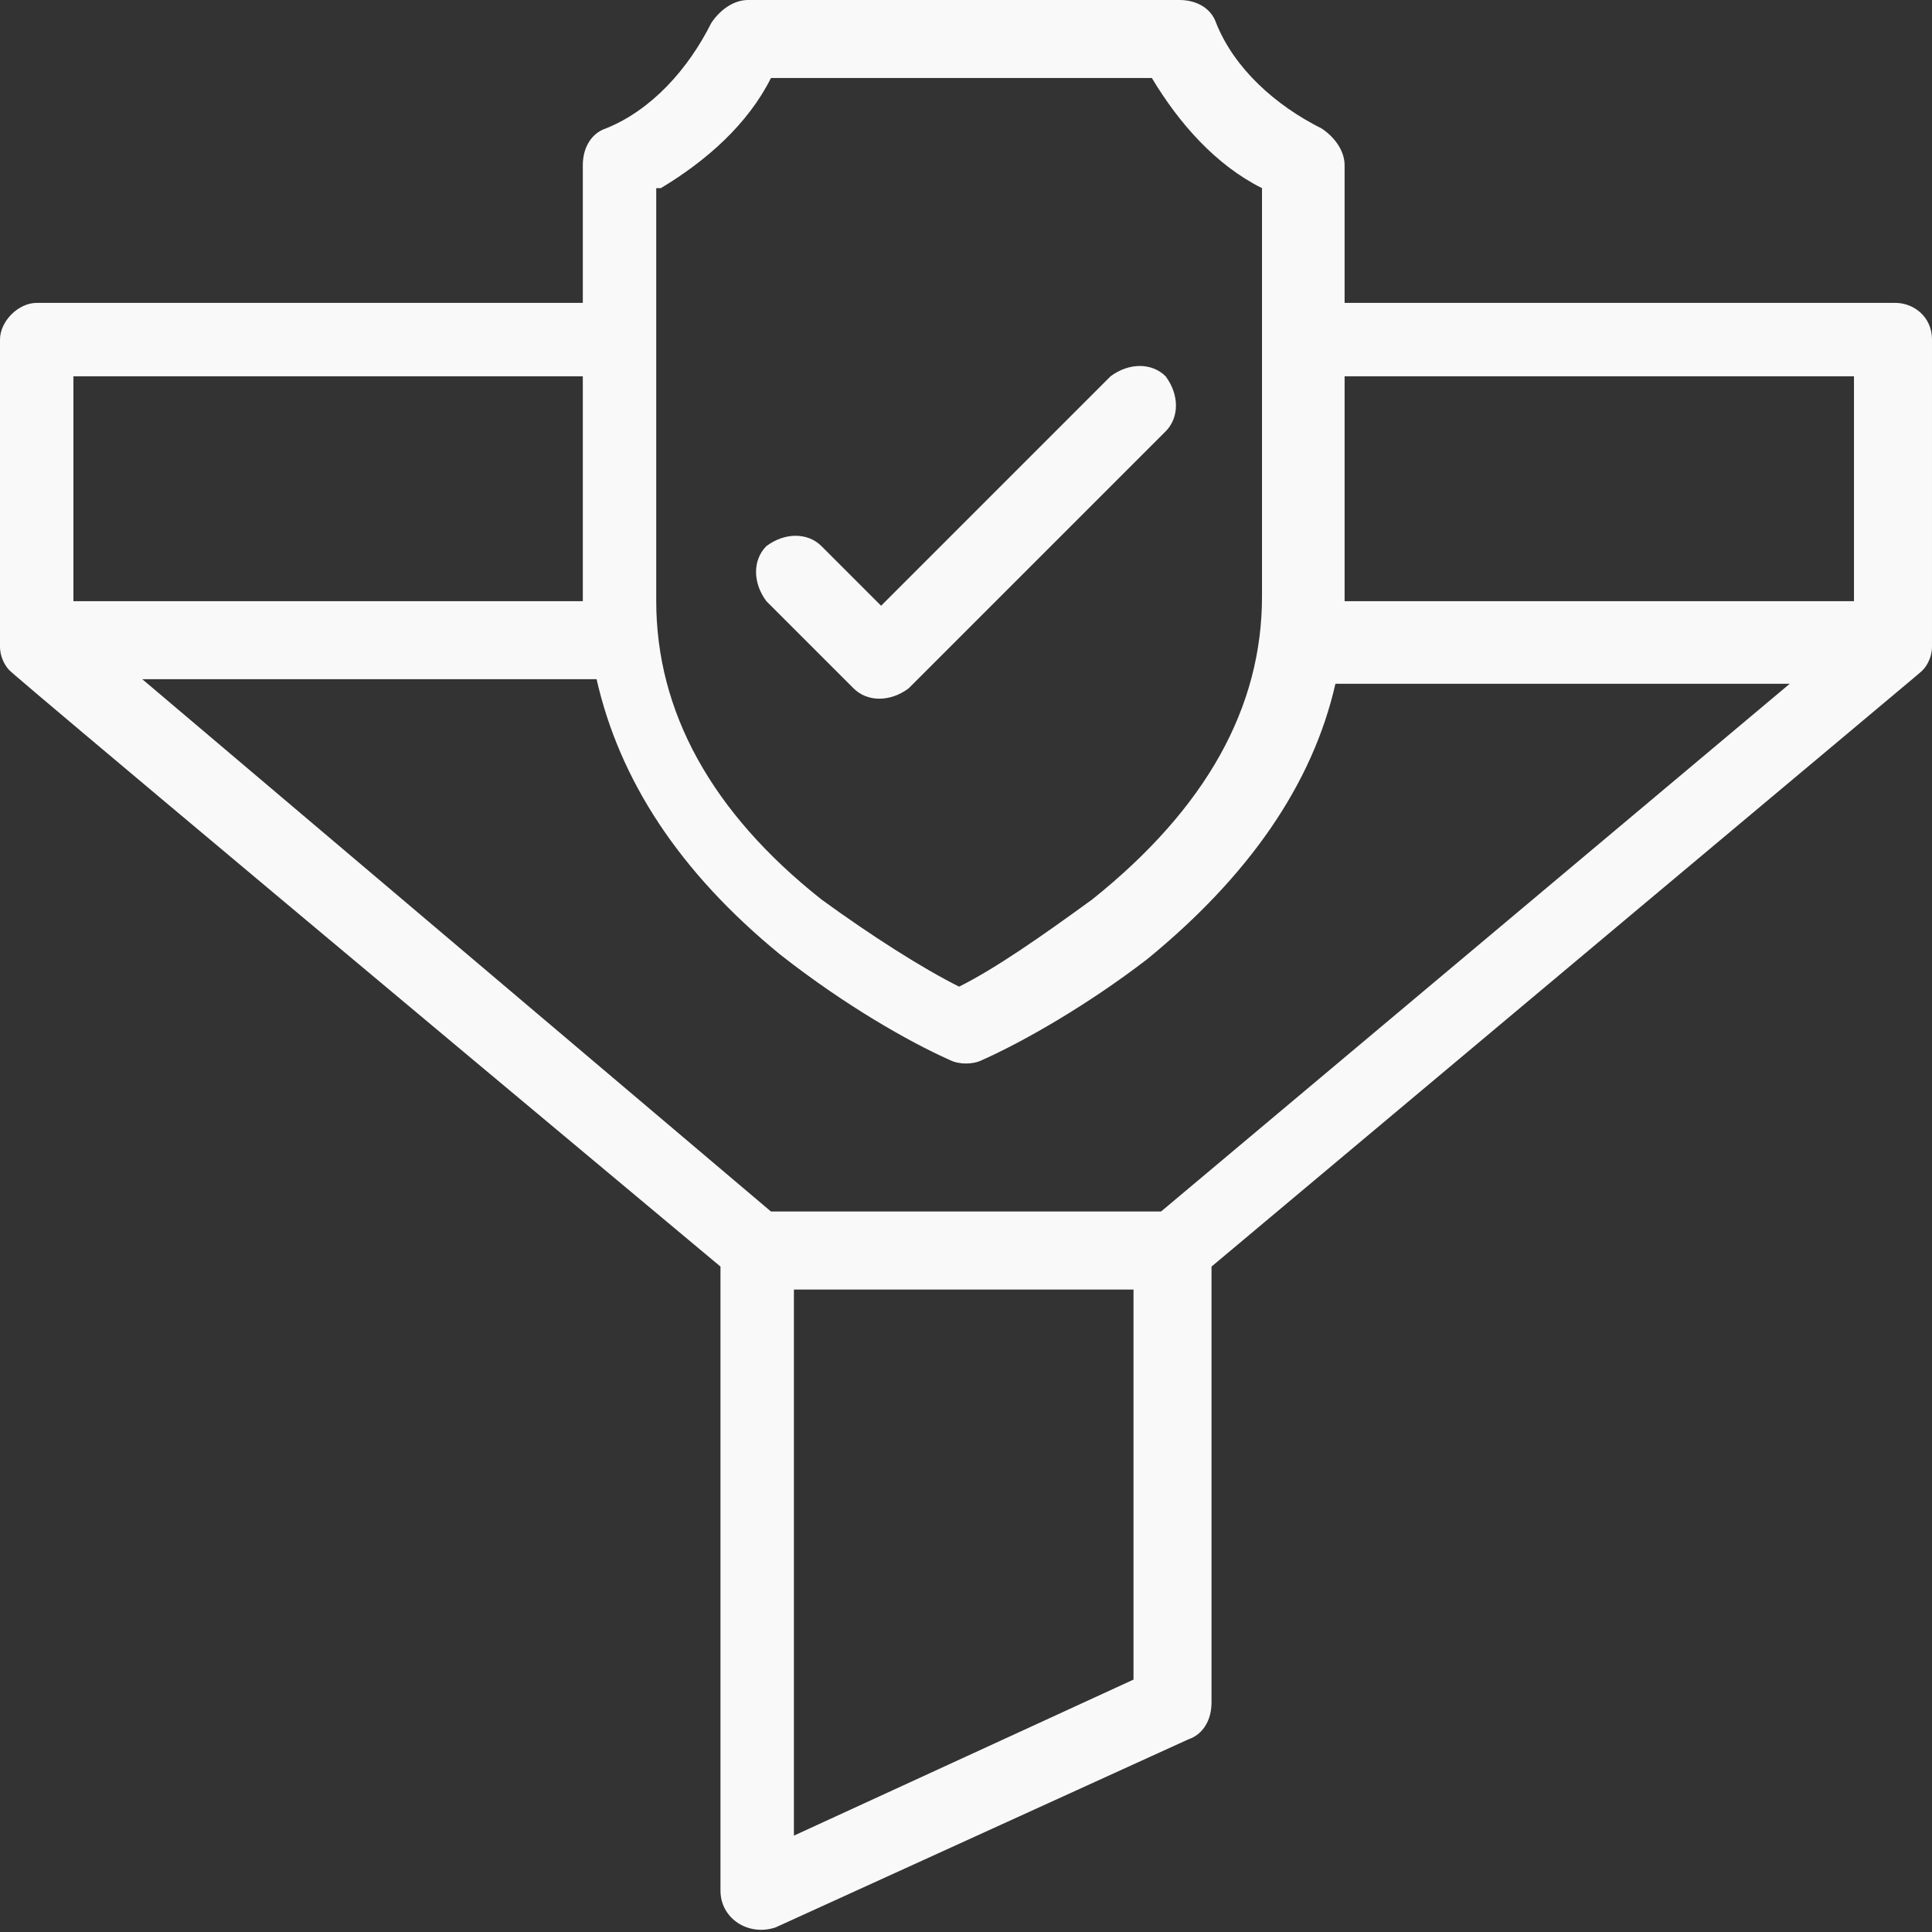 <?xml version="1.0" encoding="UTF-8"?> <svg xmlns="http://www.w3.org/2000/svg" id="Layer_1" data-name="Layer 1" viewBox="0 0 42.1 42.1"><rect x="0" y="0" width="42.1" height="42.1" fill="#333333" stroke="none"/><defs><style> .cls-1 { fill: #f9f9f9; stroke-width: 0px; } </style></defs><path class="cls-1" d="M42.1,7.4c0-.5-.4-.8-.8-.8h-12v-3c0-.3-.2-.6-.5-.8-1-.5-1.9-1.3-2.3-2.3-.1-.3-.4-.5-.8-.5h-9.4c-.3,0-.6.2-.8.5-.5,1-1.3,1.9-2.3,2.3-.3.1-.5.4-.5.8v3H.8C.4,6.6,0,7,0,7.4c0,7,0,6.6,0,6.7,0,.2.1.4.2.5,0,0-.9-.7,15.5,13v13.6c0,.6.6,1,1.2.8l9-4.1c.3-.1.5-.4.5-.8v-9.5c16.1-13.5,15.4-12.9,15.5-13,.1-.1.2-.3.2-.5v-6.6ZM40.4,8.2v4.9h-11.1c0-.3,0,.3,0-4.9h11.1ZM14.4,4.1c1-.6,1.9-1.4,2.4-2.4h8.3c.6,1,1.4,1.9,2.4,2.4v8.9c0,2.4-1.2,4.6-3.7,6.6-1.1.8-2.1,1.5-2.9,1.9-.8-.4-1.9-1.1-3-1.9-2.4-1.9-3.6-4.1-3.6-6.5V4.1ZM1.6,8.2h11.1c0,5.2,0,4.7,0,4.9H1.6v-4.9ZM24.7,36.6l-7.4,3.4v-11.9h7.4v8.5ZM25.2,26.4h-8.4L3.1,14.8h9.9c.5,2.2,1.8,4.2,4,6,1.4,1.1,2.8,1.9,3.7,2.3.2.1.5.1.7,0,.9-.4,2.3-1.2,3.6-2.2,2.2-1.8,3.6-3.8,4.1-6h9.9l-13.7,11.5Z"></path><path class="cls-1" d="M18.6,15c.3.3.8.3,1.2,0l5.6-5.6c.3-.3.3-.8,0-1.2-.3-.3-.8-.3-1.2,0l-5,5-1.3-1.3c-.3-.3-.8-.3-1.2,0-.3.3-.3.8,0,1.2l1.9,1.9Z"></path></svg> 